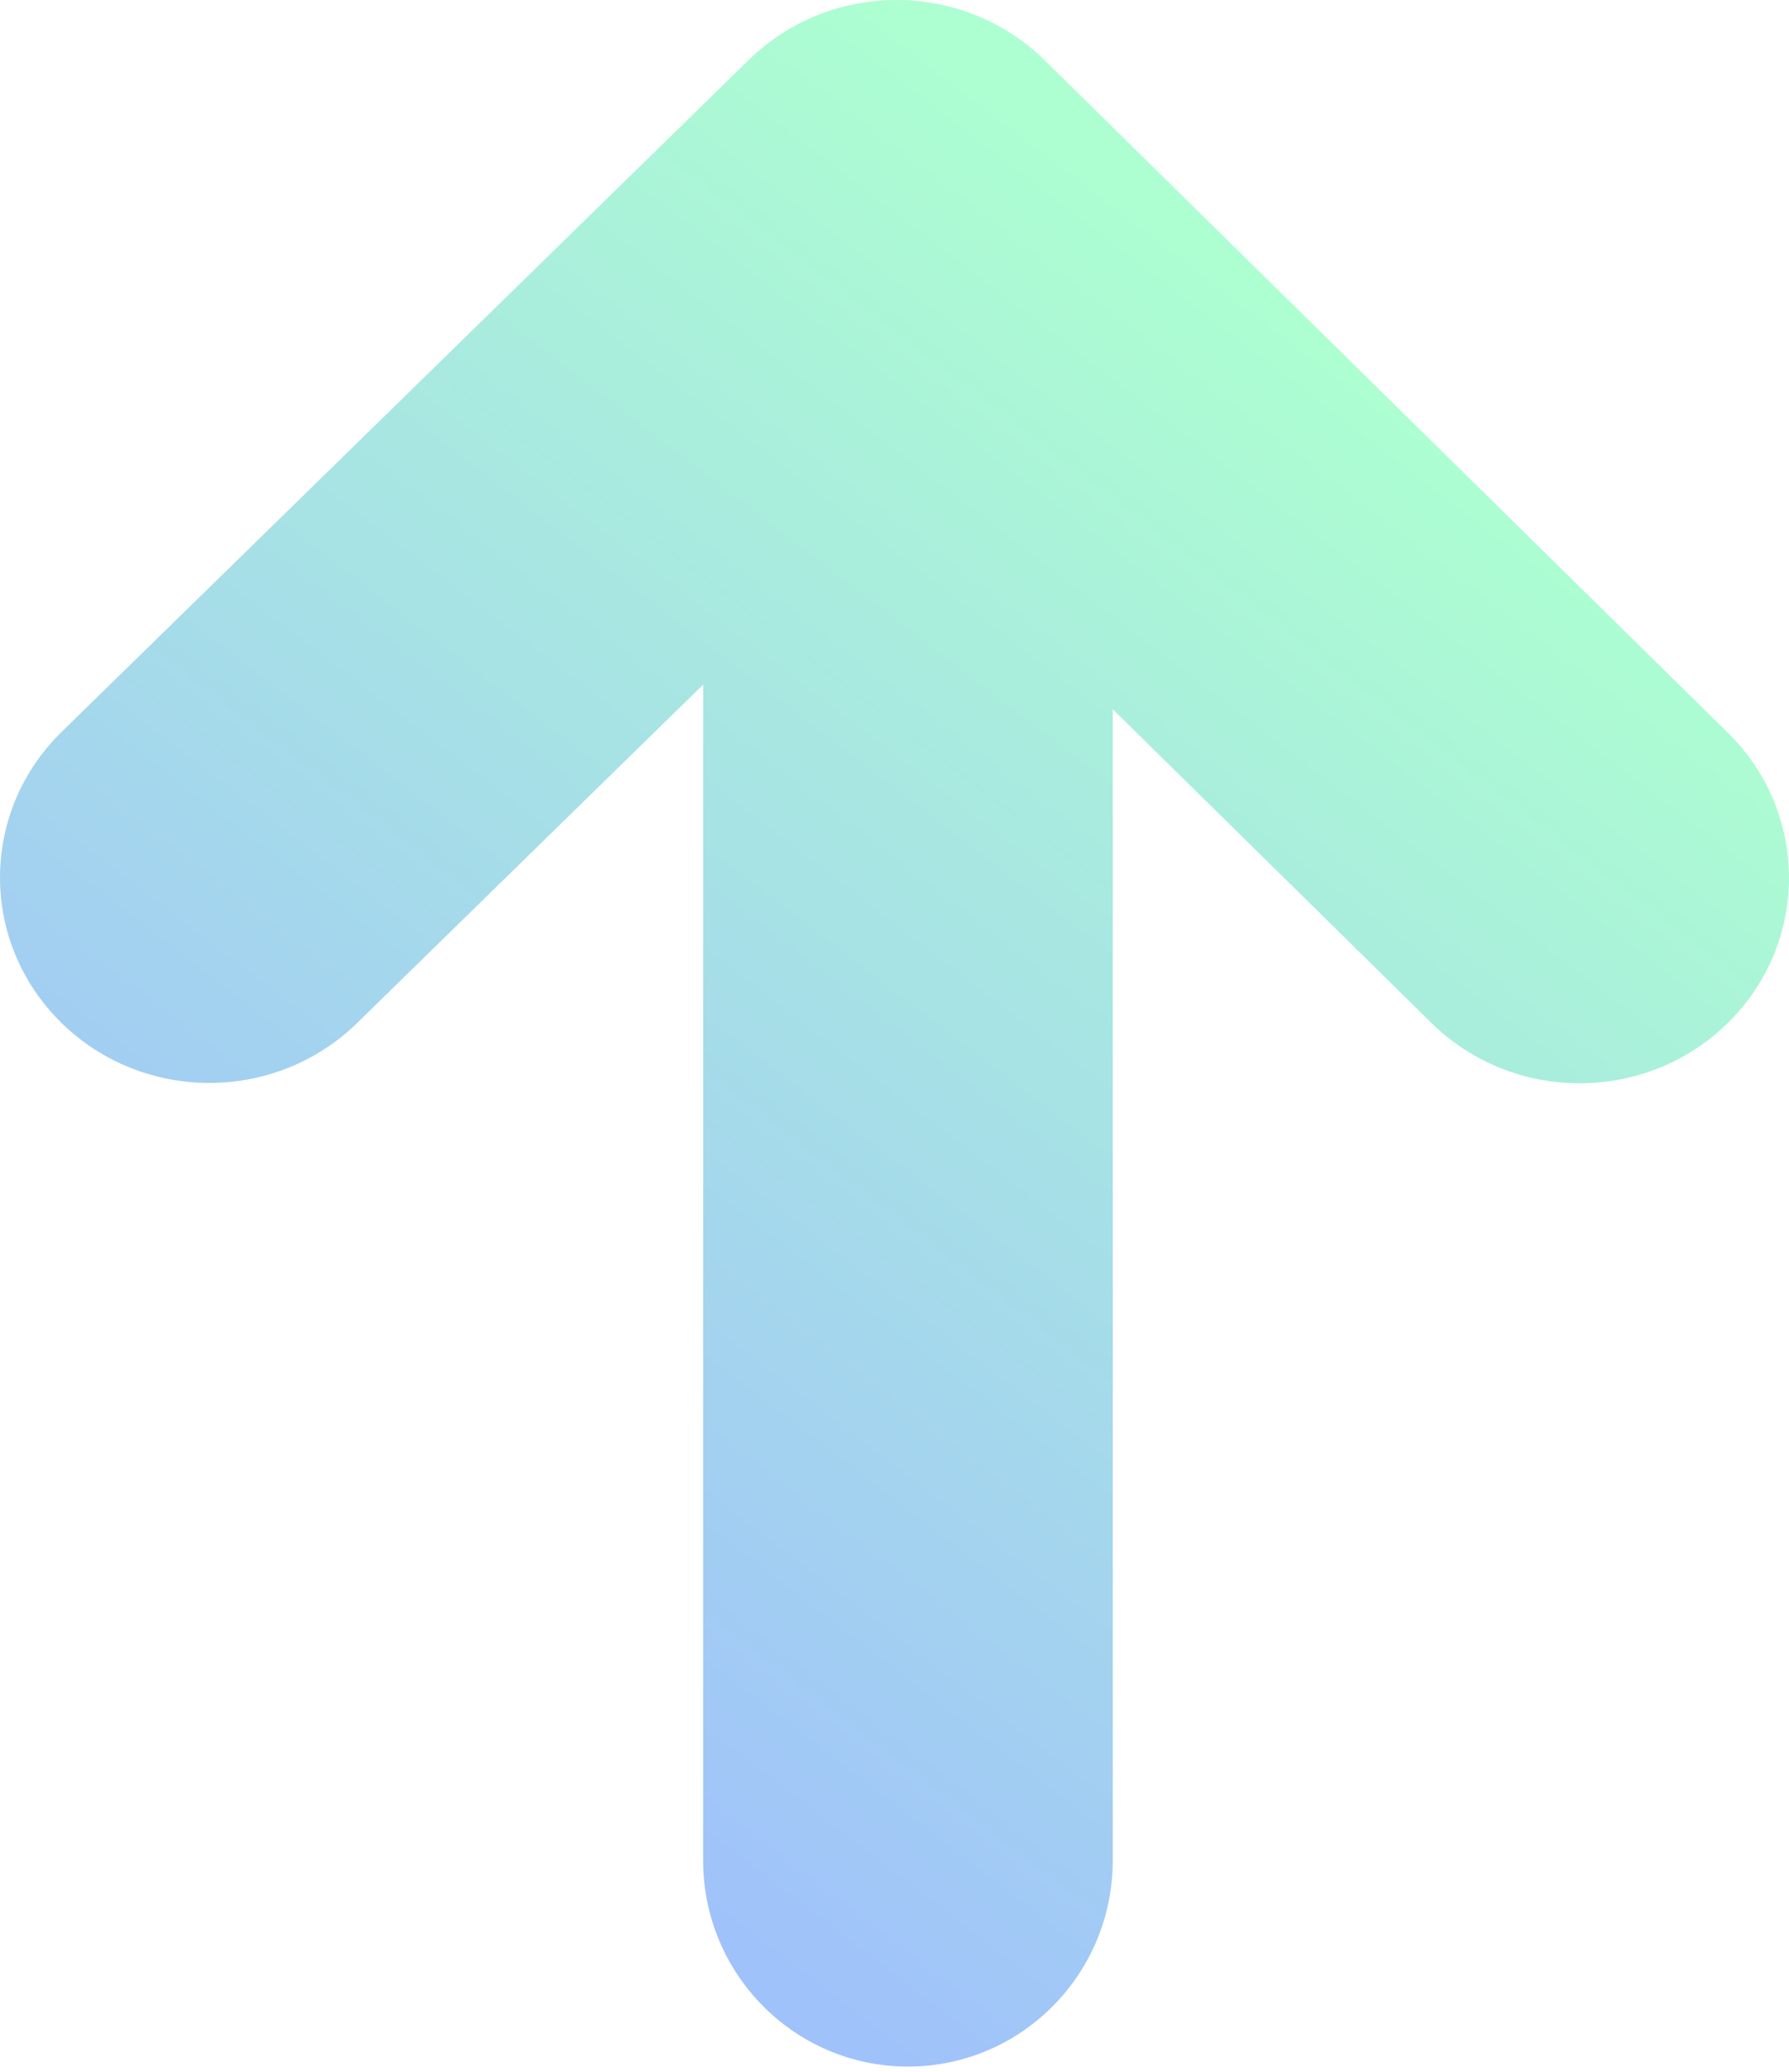 <?xml version="1.0" encoding="UTF-8"?> <svg xmlns="http://www.w3.org/2000/svg" width="171" height="198" viewBox="0 0 171 198" fill="none"> <g opacity="0.5"> <path fill-rule="evenodd" clip-rule="evenodd" d="M5.836 97.718C-1.965 90.037 -1.942 77.605 5.886 69.95L71.572 5.726C79.399 -1.927 92.066 -1.906 99.867 5.772L165.16 70.031C172.963 77.711 172.944 90.143 165.118 97.799C157.291 105.456 144.621 105.437 136.818 97.758L85.65 47.399L34.135 97.767C26.307 105.422 13.637 105.4 5.836 97.718Z" fill="url(#paint0_linear)"></path> <path d="M67.208 51.471C67.208 40.587 75.973 31.765 86.786 31.765C97.598 31.765 106.363 40.587 106.363 51.471V177.794C106.363 188.677 97.598 197.5 86.786 197.5C75.973 197.5 67.208 188.677 67.208 177.794V51.471Z" fill="url(#paint1_linear)"></path> </g> <defs> <linearGradient id="paint0_linear" x1="85.5" y1="197.5" x2="180.811" y2="72.916" gradientUnits="userSpaceOnUse"> <stop stop-color="#4185F7"></stop> <stop offset="1" stop-color="#5BFFA3"></stop> </linearGradient> <linearGradient id="paint1_linear" x1="85.5" y1="197.5" x2="180.811" y2="72.916" gradientUnits="userSpaceOnUse"> <stop stop-color="#4185F7"></stop> <stop offset="1" stop-color="#5BFFA3"></stop> </linearGradient> </defs> </svg> 